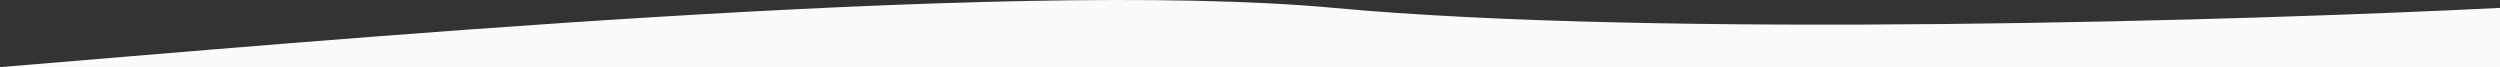 <?xml version="1.0" encoding="UTF-8"?>
<svg xmlns="http://www.w3.org/2000/svg" xmlns:xlink="http://www.w3.org/1999/xlink" width="1439.87" height="38.66" viewBox="0 0 1439.87 38.66">
  <rect x="0" y="0" width="1439.87" height="38.66" fill="#333333" stroke="none"/>
  <defs>
    <clipPath id="clip-path">
      <rect id="Rectangle_1" data-name="Rectangle 1" width="1439.87" height="38.66" fill="#fff"></rect>
    </clipPath>
  </defs>
  <g id="blue-divider-new1" clip-path="url(#clip-path)">
    <path id="Path_1" data-name="Path 1" d="M768.22,4.548c189.158,17.465,526.58,7.277,671.65,0V38.66H0C173.052,24.56,579.062-12.913,768.22,4.548Z" fill="#f9fafb"></path>
  </g>
</svg>

